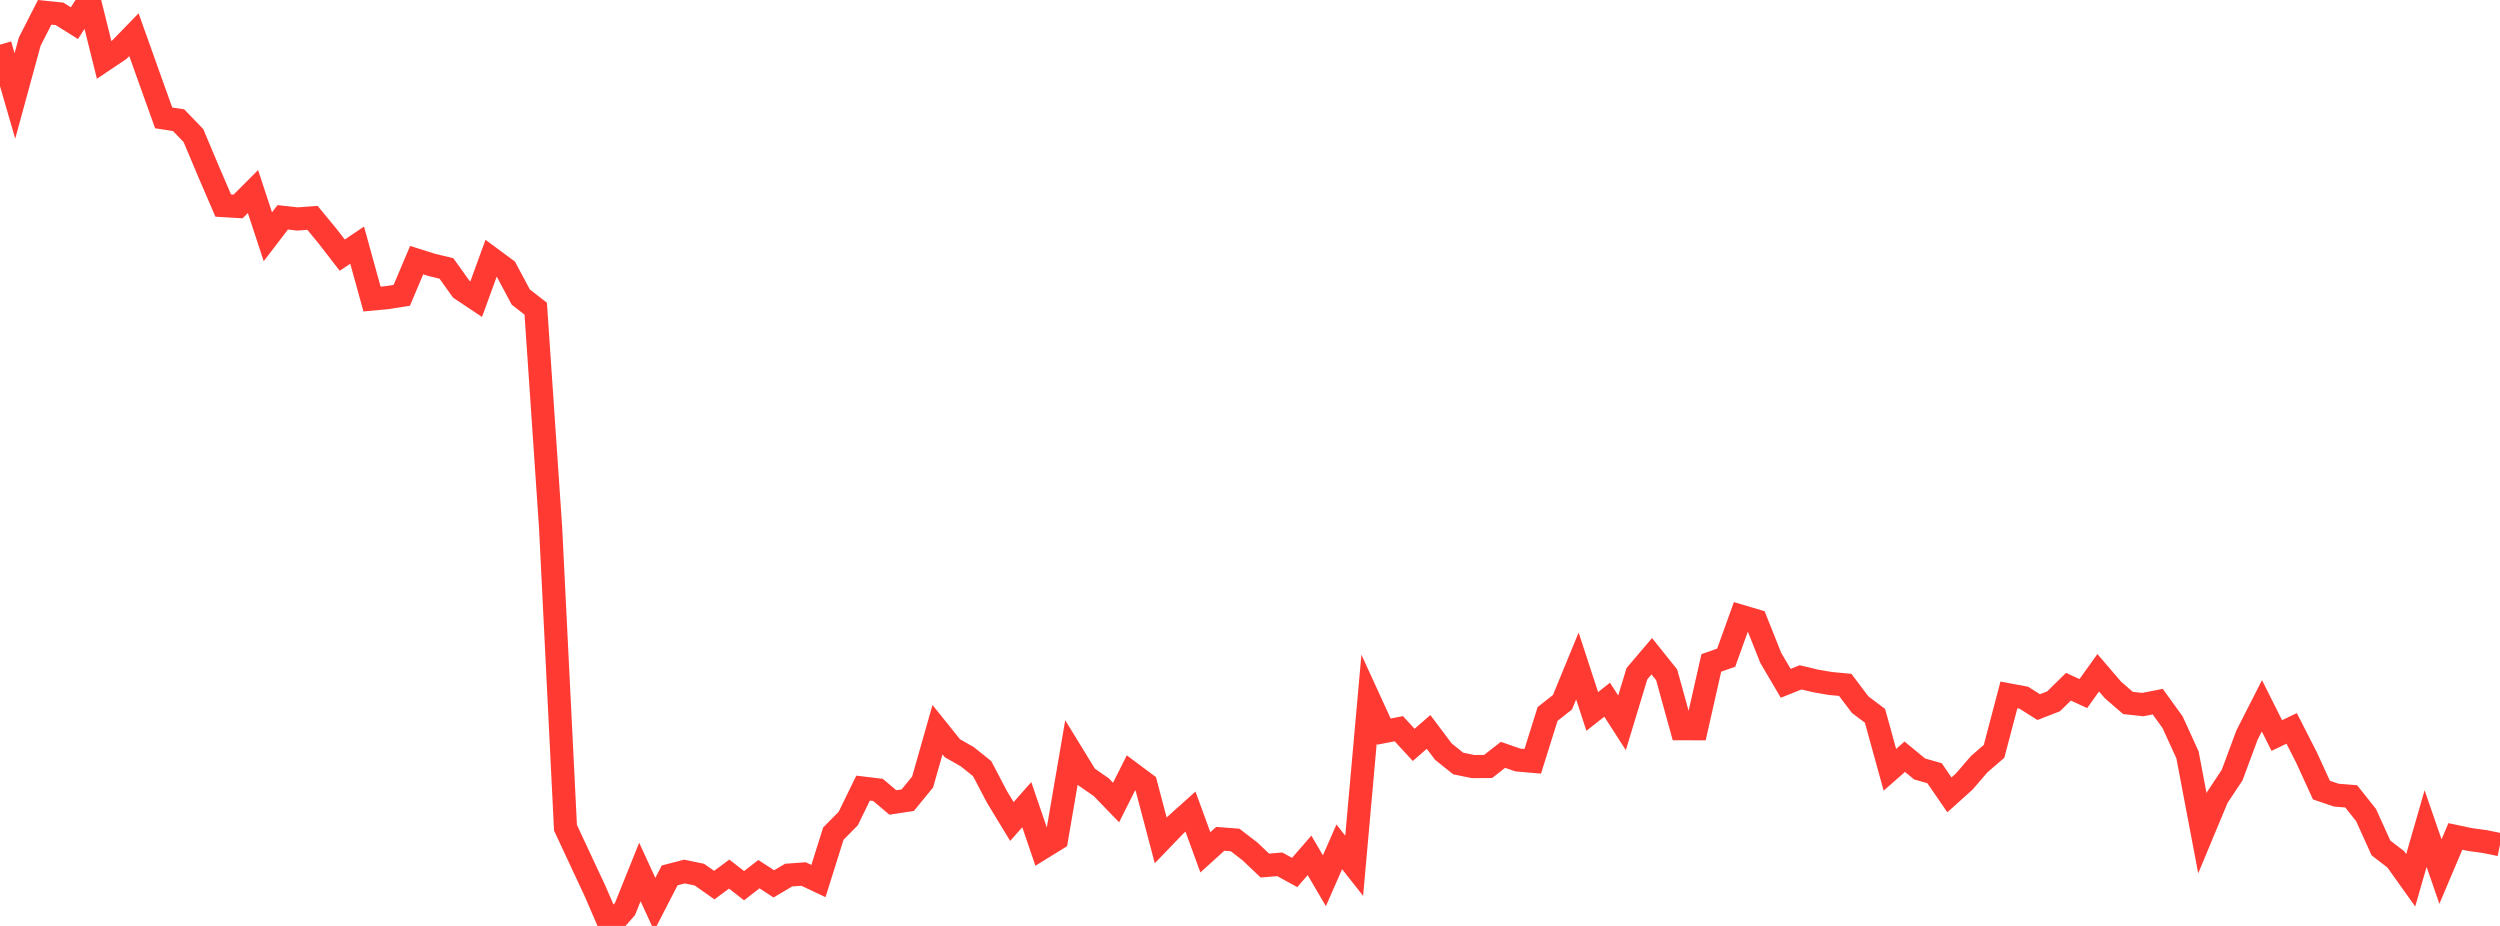 <?xml version="1.0" standalone="no"?>
<!DOCTYPE svg PUBLIC "-//W3C//DTD SVG 1.1//EN" "http://www.w3.org/Graphics/SVG/1.1/DTD/svg11.dtd">

<svg width="135" height="50" viewBox="0 0 135 50" preserveAspectRatio="none" 
  xmlns="http://www.w3.org/2000/svg"
  xmlns:xlink="http://www.w3.org/1999/xlink">


<polyline points="0.0, 2.41 0.804, 5.183 1.607, 2.244 2.411, 0.666 3.214, 0.747 4.018, 1.251 4.821, 0.0 5.625, 3.238 6.429, 2.699 7.232, 1.874 8.036, 4.127 8.839, 6.366 9.643, 6.489 10.446, 7.322 11.25, 9.232 12.054, 11.101 12.857, 11.148 13.661, 10.343 14.464, 12.785 15.268, 11.735 16.071, 11.824 16.875, 11.765 17.679, 12.741 18.482, 13.778 19.286, 13.237 20.089, 16.148 20.893, 16.074 21.696, 15.946 22.5, 14.047 23.304, 14.3 24.107, 14.496 24.911, 15.62 25.714, 16.155 26.518, 13.949 27.321, 14.542 28.125, 16.045 28.929, 16.668 29.732, 28.483 30.536, 44.698 31.339, 46.418 32.143, 48.14 32.946, 50.0 33.75, 49.084 34.554, 47.087 35.357, 48.833 36.161, 47.271 36.964, 47.063 37.768, 47.231 38.571, 47.795 39.375, 47.201 40.179, 47.826 40.982, 47.206 41.786, 47.729 42.589, 47.255 43.393, 47.197 44.196, 47.576 45.0, 45.016 45.804, 44.202 46.607, 42.558 47.411, 42.655 48.214, 43.333 49.018, 43.209 49.821, 42.228 50.625, 39.404 51.429, 40.405 52.232, 40.862 53.036, 41.506 53.839, 43.038 54.643, 44.361 55.446, 43.452 56.25, 45.807 57.054, 45.311 57.857, 40.635 58.661, 41.948 59.464, 42.505 60.268, 43.336 61.071, 41.735 61.875, 42.335 62.679, 45.381 63.482, 44.547 64.286, 43.825 65.089, 46.025 65.893, 45.297 66.696, 45.358 67.5, 45.978 68.304, 46.74 69.107, 46.673 69.911, 47.114 70.714, 46.189 71.518, 47.56 72.321, 45.729 73.125, 46.752 73.929, 37.754 74.732, 39.507 75.536, 39.351 76.339, 40.223 77.143, 39.524 77.946, 40.592 78.75, 41.233 79.554, 41.395 80.357, 41.389 81.161, 40.761 81.964, 41.041 82.768, 41.11 83.571, 38.553 84.375, 37.919 85.179, 35.963 85.982, 38.418 86.786, 37.783 87.589, 39.033 88.393, 36.381 89.196, 35.436 90.0, 36.441 90.804, 39.35 91.607, 39.352 92.411, 35.798 93.214, 35.513 94.018, 33.28 94.821, 33.519 95.625, 35.533 96.429, 36.899 97.232, 36.577 98.036, 36.769 98.839, 36.908 99.643, 36.983 100.446, 38.048 101.25, 38.655 102.054, 41.568 102.857, 40.863 103.661, 41.525 104.464, 41.752 105.268, 42.923 106.071, 42.201 106.875, 41.267 107.679, 40.572 108.482, 37.525 109.286, 37.676 110.089, 38.184 110.893, 37.872 111.696, 37.083 112.5, 37.453 113.304, 36.33 114.107, 37.264 114.911, 37.959 115.714, 38.047 116.518, 37.889 117.321, 39.002 118.125, 40.762 118.929, 44.994 119.732, 43.066 120.536, 41.853 121.339, 39.692 122.143, 38.114 122.946, 39.719 123.75, 39.334 124.554, 40.91 125.357, 42.665 126.161, 42.939 126.964, 43.003 127.768, 44.013 128.571, 45.788 129.375, 46.407 130.179, 47.534 130.982, 44.743 131.786, 47.065 132.589, 45.167 133.393, 45.337 134.196, 45.447 135.0, 45.612" fill="none" stroke="#ff3a33" stroke-width="1.25"/>

</svg>